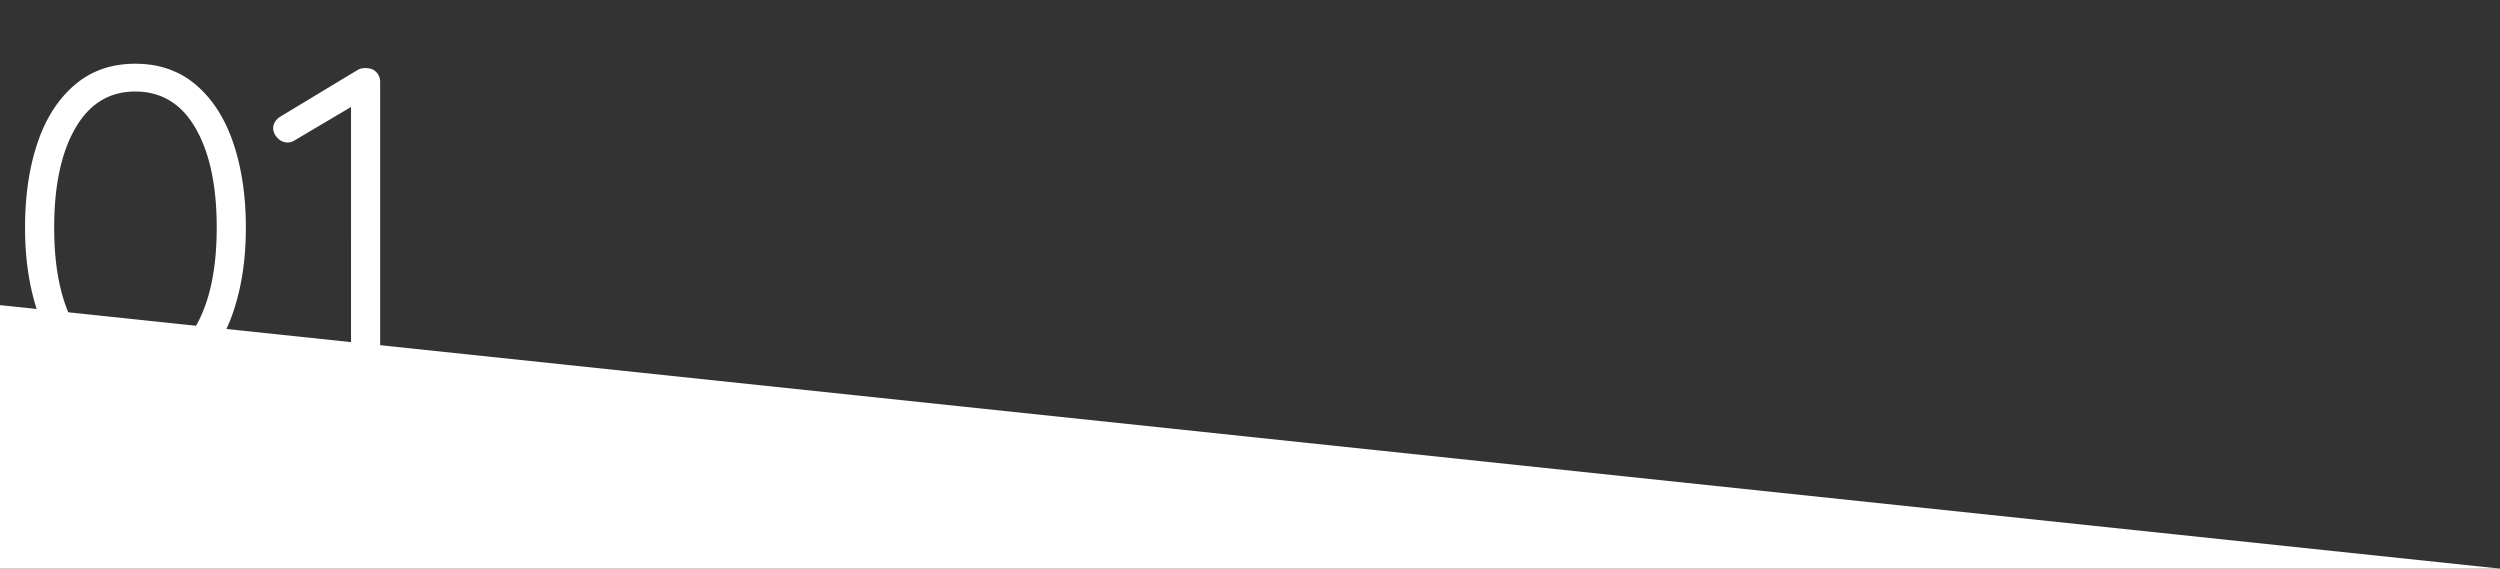 <svg xmlns="http://www.w3.org/2000/svg" viewBox="0 0 733.046 166.735"><rect x="0" y="0" width="733.046" height="166.735" fill="#333333" stroke="none"/><g fill="#FFF"><path d="M21.894 108.534c-4.806-4.183-8.434-9.899-10.88-17.154-2.449-7.253-3.671-15.464-3.671-24.631 0-9.256 1.202-17.488 3.604-24.697 2.403-7.209 6.028-12.904 10.88-17.089 4.85-4.182 10.791-6.274 17.822-6.274 7.03 0 12.97 2.069 17.822 6.208 4.85 4.139 8.498 9.835 10.947 17.088 2.447 7.255 3.671 15.509 3.671 24.765 0 9.167-1.225 17.378-3.671 24.631-2.449 7.255-6.097 12.972-10.947 17.154-4.852 4.185-10.792 6.274-17.822 6.274-7.031 0-12.949-2.09-17.755-6.275zm35.444-12.749c4.139-7.163 6.208-16.842 6.208-29.036 0-12.282-2.069-22.005-6.208-29.17-4.138-7.163-10.035-10.747-17.689-10.747-7.566 0-13.417 3.584-17.555 10.747-4.139 7.165-6.208 16.888-6.208 29.17 0 12.194 2.069 21.873 6.208 29.036 4.139 7.165 9.989 10.746 17.555 10.746 7.654 0 13.551-3.581 17.689-10.746zM110.469 21.292c.667.758 1.001 1.669 1.001 2.737v85.439c0 1.157-.423 2.115-1.269 2.87-.847.757-1.892 1.135-3.137 1.135-1.158 0-2.136-.378-2.937-1.135-.801-.755-1.201-1.713-1.201-2.87V31.371L86.239 41.25c-.624.357-1.248.534-1.869.534-1.158 0-2.159-.444-3.004-1.335-.847-.889-1.268-1.869-1.268-2.937 0-.622.2-1.246.601-1.869a4.42 4.42 0 011.536-1.469l22.561-13.617c.889-.534 1.957-.711 3.204-.534.978.09 1.801.514 2.469 1.269z"/></g><path fill="#FFF" d="M733.046 166.735h-740v-78l740 78z"/></svg>